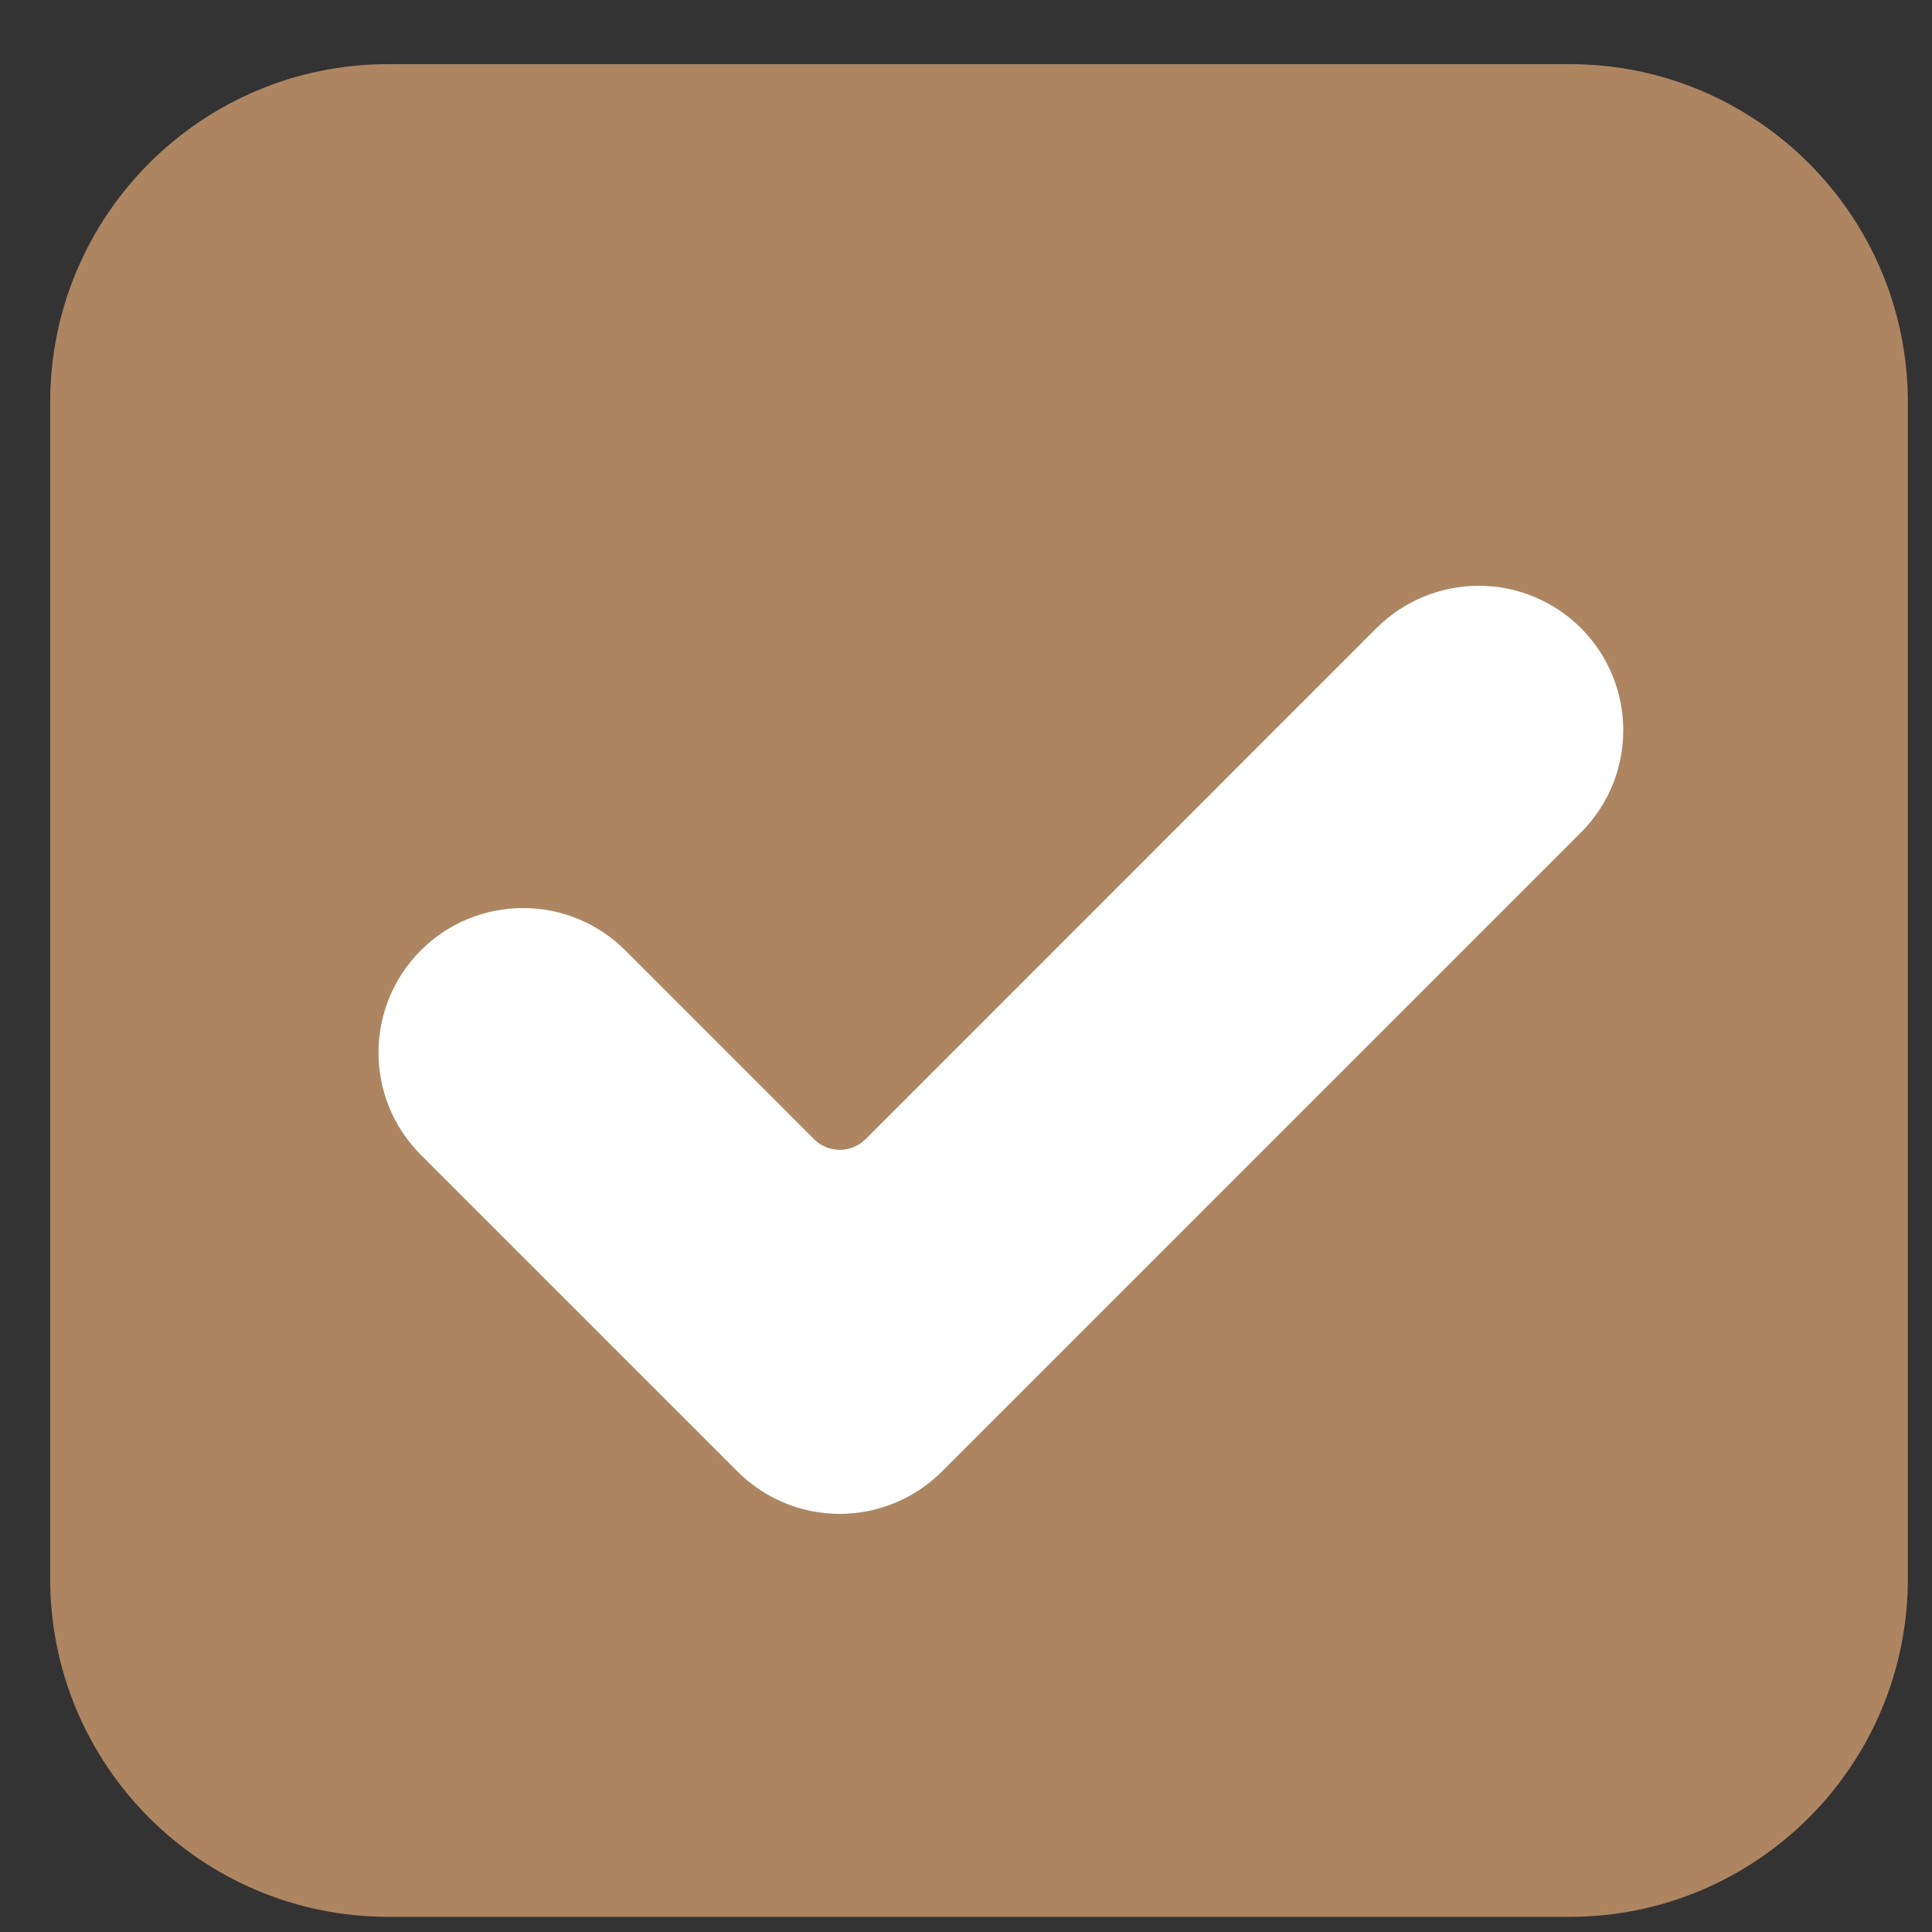 <svg width="26" height="26" viewBox="0 0 26 26" fill="none" xmlns="http://www.w3.org/2000/svg">
<rect x="0" y="0" width="26" height="26" fill="#333333" stroke="none"/>
<rect x="2.753" y="2.941" width="20.777" height="20.777" fill="white"/>
<path d="M21.123 0.863H5.226C2.712 0.863 0.675 2.901 0.675 5.415V21.244C0.675 23.759 2.712 25.796 5.226 25.796H21.123C23.637 25.796 25.675 23.758 25.675 21.244V5.415C25.675 2.901 23.637 0.863 21.123 0.863ZM21.275 11.204L12.676 19.803C12.311 20.168 11.816 20.373 11.3 20.373C10.784 20.373 10.29 20.168 9.925 19.803L5.663 15.541C4.904 14.781 4.904 13.55 5.664 12.789C6.028 12.424 6.523 12.22 7.039 12.22C7.555 12.22 8.049 12.424 8.414 12.789L10.954 15.33C11.046 15.422 11.171 15.474 11.301 15.474C11.431 15.474 11.556 15.422 11.649 15.33L18.524 8.453C18.89 8.088 19.384 7.883 19.901 7.883C20.416 7.883 20.911 8.088 21.276 8.453C22.035 9.213 22.035 10.444 21.275 11.204Z" fill="#ad8661"/>
</svg>
